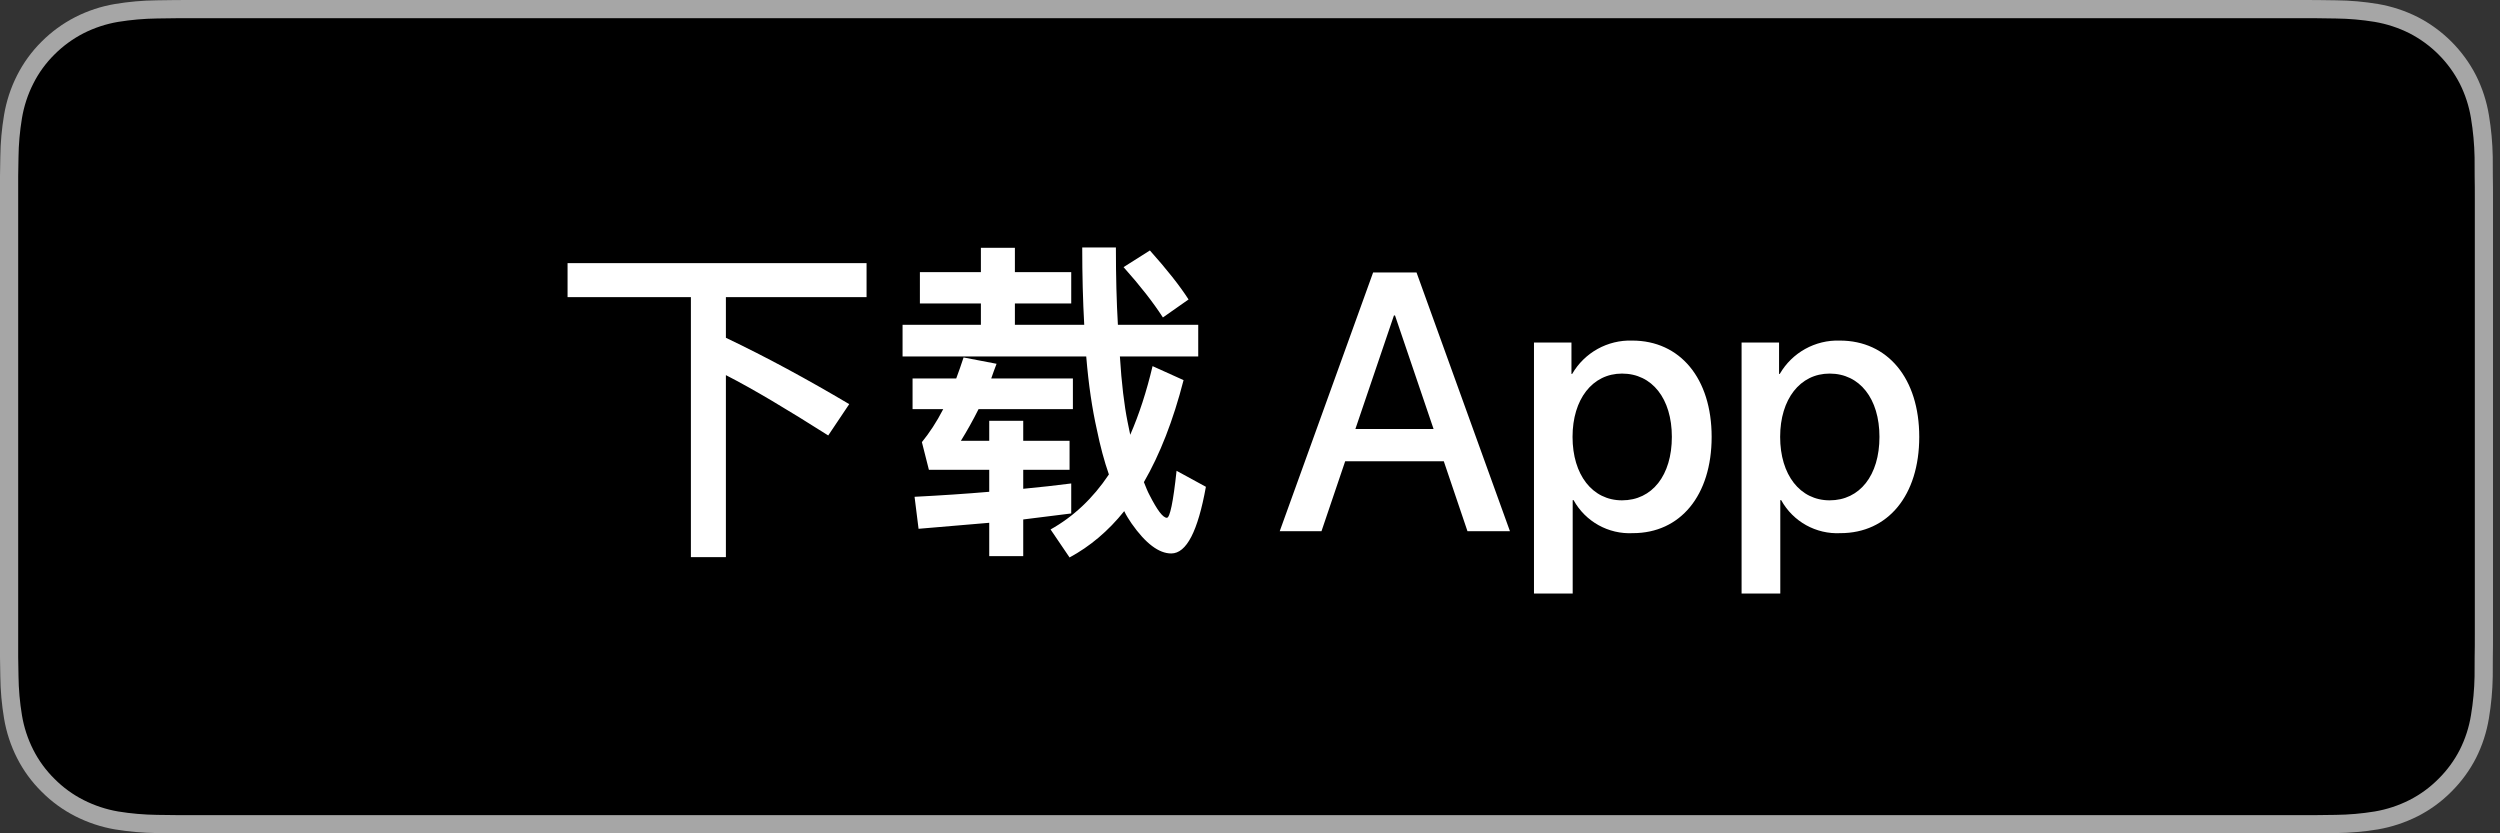 <svg width="120px" height="40px" viewBox="0 0 120 40" version="1.1" xmlns="http://www.w3.org/2000/svg" xmlns:xlink="http://www.w3.org/1999/xlink">
    <rect x="0" y="0" width="120" height="40" fill="#333333" stroke="none"/>
    <g id="Page-1" stroke="none" stroke-width="1" fill="none" fill-rule="evenodd">
        <g id="ios-badge" transform="translate(0, -0)" fill-rule="nonzero">
            <g id="Group">
                <g id="Path">
                    <path d="M110.135,1.00613962e-16 L9.535,1.00613962e-16 C9.168,1.00613962e-16 8.806,1.00613962e-16 8.44,0.002 C8.134,0.004 7.83,0.01 7.521,0.015 C6.85,0.023 6.18,0.082 5.517,0.192 C4.856,0.304 4.215,0.515 3.616,0.819 C3.018,1.125 2.472,1.522 1.998,1.997 C1.52,2.471 1.122,3.018 0.819,3.618 C0.515,4.217 0.305,4.859 0.194,5.522 C0.083,6.183 0.023,6.853 0.015,7.524 C0.006,7.83 0.005,8.138 0,8.444 L0,31.559 C0.005,31.869 0.006,32.17 0.015,32.481 C0.023,33.152 0.083,33.821 0.194,34.483 C0.304,35.145 0.515,35.788 0.819,36.387 C1.122,36.985 1.52,37.53 1.998,38.001 C2.471,38.478 3.017,38.876 3.616,39.18 C4.215,39.484 4.855,39.697 5.517,39.811 C6.18,39.919 6.85,39.979 7.521,39.987 C7.83,39.994 8.134,39.998 8.44,39.998 C8.806,40 9.168,40 9.535,40 L110.135,40 C110.494,40 110.859,40 111.219,39.998 C111.523,39.998 111.836,39.994 112.141,39.987 C112.811,39.979 113.479,39.92 114.141,39.811 C114.804,39.696 115.448,39.483 116.049,39.18 C116.647,38.876 117.194,38.478 117.666,38.001 C118.142,37.528 118.541,36.984 118.848,36.387 C119.15,35.787 119.358,35.145 119.467,34.483 C119.578,33.821 119.64,33.152 119.652,32.481 C119.656,32.17 119.656,31.869 119.656,31.559 C119.664,31.195 119.664,30.834 119.664,30.465 L119.664,9.536 C119.664,9.17 119.664,8.807 119.656,8.444 C119.656,8.138 119.656,7.83 119.652,7.524 C119.64,6.853 119.578,6.183 119.467,5.522 C119.358,4.859 119.149,4.218 118.848,3.618 C118.23,2.415 117.252,1.436 116.049,0.818 C115.448,0.516 114.804,0.304 114.141,0.191 C113.48,0.081 112.811,0.022 112.141,0.015 C111.836,0.01 111.523,0.004 111.219,0.002 C110.859,1.00613962e-16 110.494,1.00613962e-16 110.135,1.00613962e-16 L110.135,1.00613962e-16 Z" fill="#A6A6A6"></path>
                    <path d="M8.445,39.125 C8.14,39.125 7.843,39.121 7.541,39.114 C6.914,39.106 6.29,39.052 5.671,38.951 C5.095,38.852 4.537,38.667 4.015,38.403 C3.498,38.142 3.026,37.798 2.618,37.387 C2.204,36.98 1.859,36.508 1.597,35.99 C1.333,35.469 1.149,34.91 1.054,34.333 C0.951,33.713 0.896,33.086 0.888,32.458 C0.881,32.247 0.873,31.545 0.873,31.545 L0.873,8.444 C0.873,8.444 0.882,7.753 0.888,7.55 C0.895,6.923 0.951,6.297 1.053,5.678 C1.149,5.099 1.332,4.539 1.597,4.016 C1.857,3.498 2.2,3.026 2.612,2.618 C3.023,2.206 3.496,1.861 4.014,1.595 C4.535,1.332 5.092,1.149 5.667,1.051 C6.288,0.95 6.915,0.895 7.543,0.887 L8.445,0.875 L111.214,0.875 L112.127,0.888 C112.75,0.895 113.371,0.95 113.985,1.05 C114.566,1.149 115.13,1.334 115.656,1.598 C116.694,2.133 117.539,2.979 118.071,4.018 C118.332,4.538 118.512,5.094 118.606,5.667 C118.71,6.291 118.768,6.922 118.78,7.554 C118.783,7.838 118.783,8.142 118.783,8.444 C118.791,8.819 118.791,9.176 118.791,9.536 L118.791,30.465 C118.791,30.828 118.791,31.183 118.783,31.54 C118.783,31.865 118.783,32.163 118.779,32.47 C118.768,33.091 118.71,33.71 118.608,34.323 C118.515,34.904 118.333,35.468 118.068,35.993 C117.805,36.506 117.462,36.973 117.053,37.379 C116.644,37.793 116.172,38.138 115.653,38.402 C115.128,38.668 114.566,38.853 113.985,38.951 C113.367,39.052 112.742,39.107 112.116,39.114 C111.823,39.121 111.517,39.125 111.219,39.125 L110.135,39.127 L8.445,39.125 Z" fill="#000000"></path>
                </g>
                <g id="Group" transform="translate(26.427, 8.078)" fill="#FFFFFF">
                    <path d="M42.875,14.062 L38.142,14.062 L37.005,17.418 L35,17.418 L39.483,5 L41.566,5 L46.05,17.418 L44.011,17.418 L42.875,14.062 Z M38.632,12.513 L42.384,12.513 L40.534,7.065 L40.482,7.065 L38.632,12.513 Z" id="Shape"></path>
                    <path d="M55.732,12.892 C55.732,15.705 54.227,17.513 51.954,17.513 C50.779,17.574 49.673,16.959 49.105,15.929 L49.062,15.929 L49.062,20.413 L47.204,20.413 L47.204,8.364 L49.003,8.364 L49.003,9.87 L49.037,9.87 C49.63,8.846 50.738,8.231 51.92,8.27 C54.218,8.27 55.732,10.086 55.732,12.892 Z M53.822,12.892 C53.822,11.059 52.875,9.854 51.43,9.854 C50.01,9.854 49.055,11.084 49.055,12.892 C49.055,14.716 50.01,15.938 51.43,15.938 C52.875,15.938 53.822,14.741 53.822,12.892 Z" id="Shape"></path>
                    <path d="M65.697,12.892 C65.697,15.705 64.191,17.513 61.919,17.513 C60.744,17.574 59.638,16.959 59.07,15.929 L59.027,15.929 L59.027,20.413 L57.169,20.413 L57.169,8.364 L58.968,8.364 L58.968,9.87 L59.002,9.87 C59.595,8.846 60.702,8.231 61.885,8.27 C64.183,8.27 65.697,10.086 65.697,12.892 Z M63.787,12.892 C63.787,11.059 62.84,9.854 61.395,9.854 C59.975,9.854 59.02,11.084 59.02,12.892 C59.02,14.716 59.975,15.938 61.395,15.938 C62.84,15.938 63.787,14.741 63.787,12.892 L63.787,12.892 Z" id="Shape"></path>
                    <path d="M8.416,18.664 L8.416,9.928 C9.728,10.6 11.36,11.576 13.328,12.824 L14.336,11.32 C12.336,10.136 10.368,9.064 8.416,8.136 L8.416,6.184 L15.168,6.184 L15.168,4.552 L0.816,4.552 L0.816,6.184 L6.736,6.184 L6.736,18.664 L8.416,18.664 Z M24.912,18.68 C25.888,18.152 26.768,17.416 27.536,16.456 C27.632,16.664 27.76,16.856 27.888,17.048 C28.56,18.008 29.2,18.488 29.792,18.488 C30.528,18.488 31.072,17.416 31.456,15.288 L30.048,14.52 C29.888,16.024 29.728,16.776 29.584,16.776 C29.392,16.776 29.12,16.408 28.752,15.688 C28.656,15.512 28.576,15.304 28.48,15.064 C29.248,13.736 29.888,12.104 30.384,10.168 L28.896,9.496 C28.608,10.712 28.256,11.8 27.824,12.792 L27.696,12.168 C27.536,11.368 27.408,10.328 27.328,9.032 L31.088,9.032 L31.088,7.512 L27.232,7.512 C27.168,6.424 27.136,5.176 27.136,3.8 L25.52,3.8 C25.52,5.128 25.552,6.36 25.616,7.512 L22.288,7.512 L22.288,6.488 L24.992,6.488 L24.992,4.984 L22.288,4.984 L22.288,3.816 L20.656,3.816 L20.656,4.984 L17.728,4.984 L17.728,6.488 L20.656,6.488 L20.656,7.512 L16.896,7.512 L16.896,9.032 L25.712,9.032 C25.824,10.392 26,11.56 26.224,12.552 C26.384,13.336 26.576,14.056 26.8,14.696 C26.032,15.848 25.088,16.728 24,17.336 L24.912,18.68 Z M29.392,7.16 L30.624,6.296 C30.192,5.624 29.568,4.84 28.768,3.944 L27.504,4.744 C28.304,5.64 28.928,6.44 29.392,7.16 Z M22.688,18.616 L22.688,16.856 C23.488,16.76 24.256,16.664 24.992,16.568 L24.992,15.128 C24.272,15.224 23.504,15.304 22.688,15.384 L22.688,14.472 L24.912,14.472 L24.912,13.08 L22.688,13.08 L22.688,12.12 L21.056,12.12 L21.056,13.08 L19.696,13.08 C19.984,12.616 20.272,12.104 20.544,11.56 L25.072,11.56 L25.072,10.088 L21.152,10.088 C21.232,9.864 21.312,9.624 21.408,9.384 L19.824,9.08 C19.712,9.416 19.6,9.752 19.472,10.088 L17.376,10.088 L17.376,11.56 L18.848,11.56 C18.528,12.184 18.176,12.712 17.824,13.144 L18.16,14.472 L21.056,14.472 L21.056,15.528 C19.936,15.624 18.736,15.704 17.472,15.768 L17.664,17.304 C18.832,17.208 19.968,17.112 21.056,17.016 L21.056,18.616 L22.688,18.616 Z" id="下载"></path>
                </g>
            </g>
        </g>
    </g>
</svg>